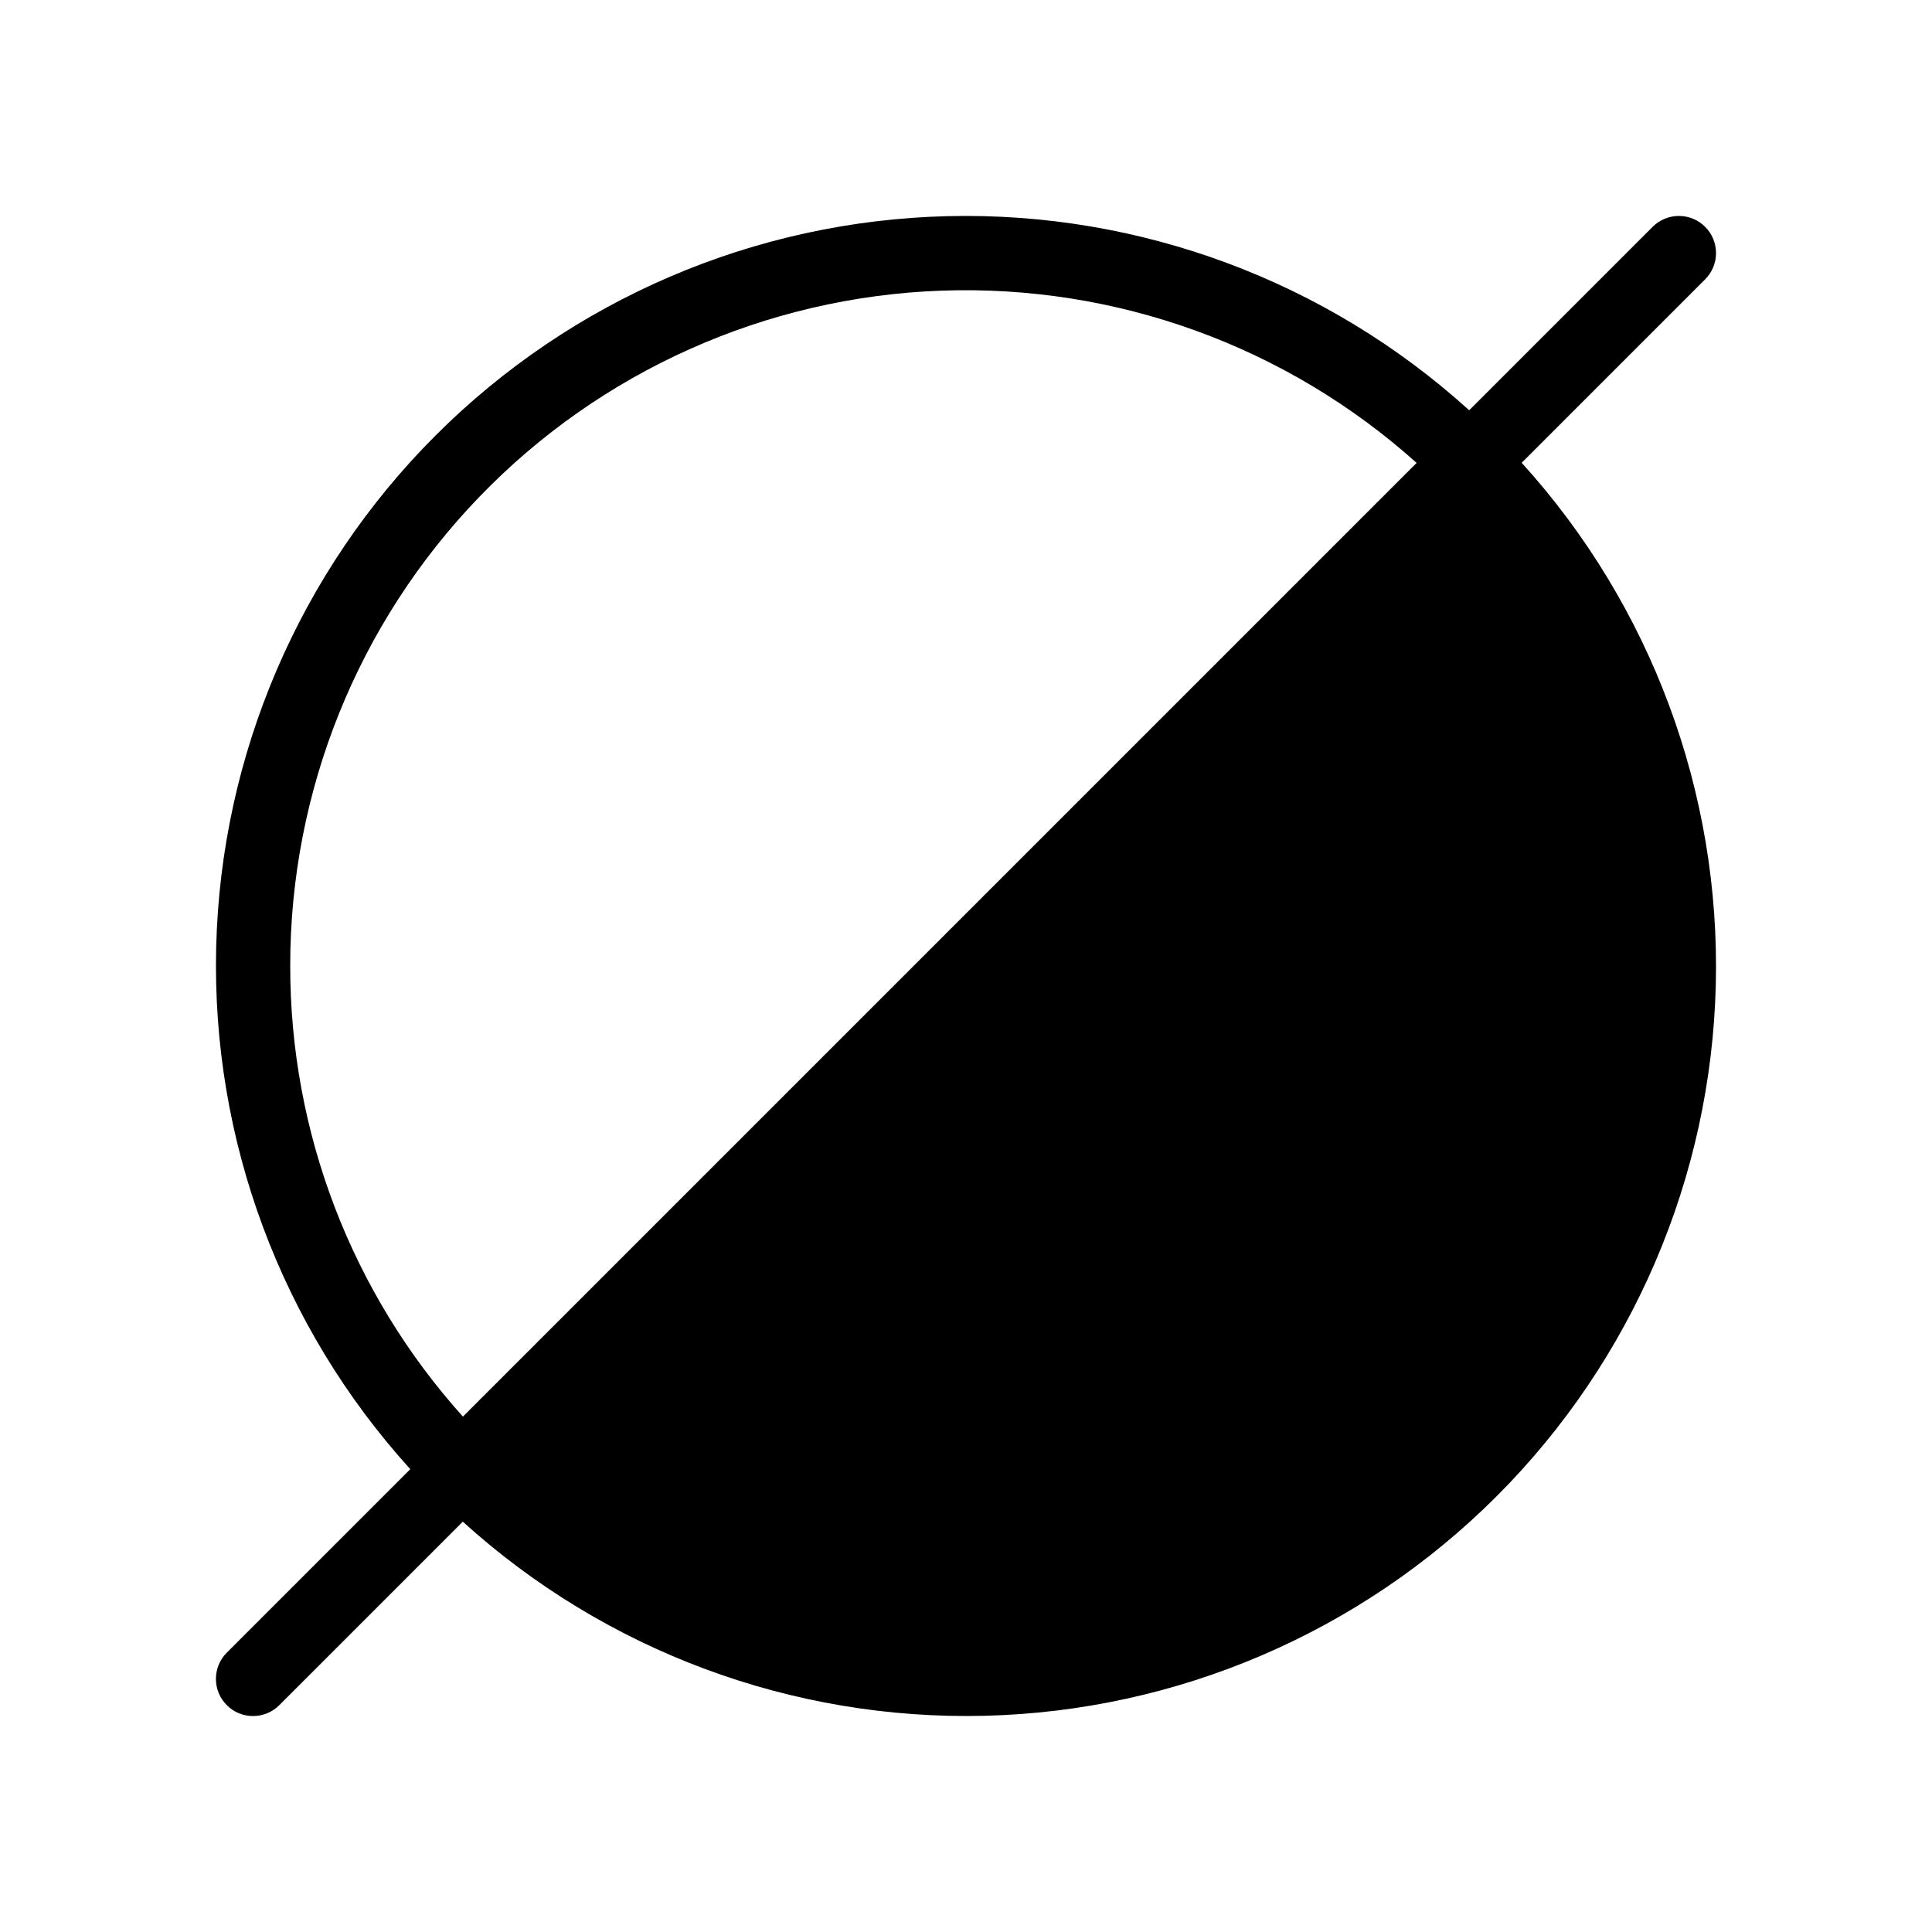<?xml version="1.0" encoding="UTF-8"?>
<!-- Uploaded to: ICON Repo, www.svgrepo.com, Generator: ICON Repo Mixer Tools -->
<svg fill="#000000" width="800px" height="800px" version="1.1" viewBox="144 144 512 512" xmlns="http://www.w3.org/2000/svg">
 <path d="m595.88 204.11c-1.844-1.848-4.348-2.883-6.957-2.883s-5.109 1.035-6.957 2.883l-48.617 48.617c-37.789-34.266-87.309-52.688-138.3-51.441-50.996 1.246-99.559 22.059-135.63 58.129-36.07 36.07-56.883 84.633-58.129 135.63-1.246 50.996 17.176 100.52 51.441 138.3l-48.617 48.617c-1.852 1.844-2.894 4.348-2.894 6.961-0.004 2.613 1.035 5.121 2.883 6.969 1.844 1.848 4.352 2.883 6.965 2.879 2.613 0 5.117-1.043 6.961-2.894l48.617-48.617c37.789 34.266 87.309 52.688 138.3 51.441 50.996-1.242 99.559-22.059 135.63-58.129s56.887-84.633 58.129-135.63c1.246-50.996-17.176-100.52-51.441-138.3l48.621-48.621-0.004 0.004c1.848-1.844 2.883-4.348 2.883-6.957 0-2.609-1.035-5.113-2.883-6.957zm-374.97 195.89c-0.031-46.363 17.934-90.93 50.105-124.31s76.043-52.98 122.38-54.66c46.332-1.68 91.512 14.684 126.02 45.645l-252.74 252.74c-29.488-32.777-45.793-75.32-45.762-119.41z"/>
</svg>